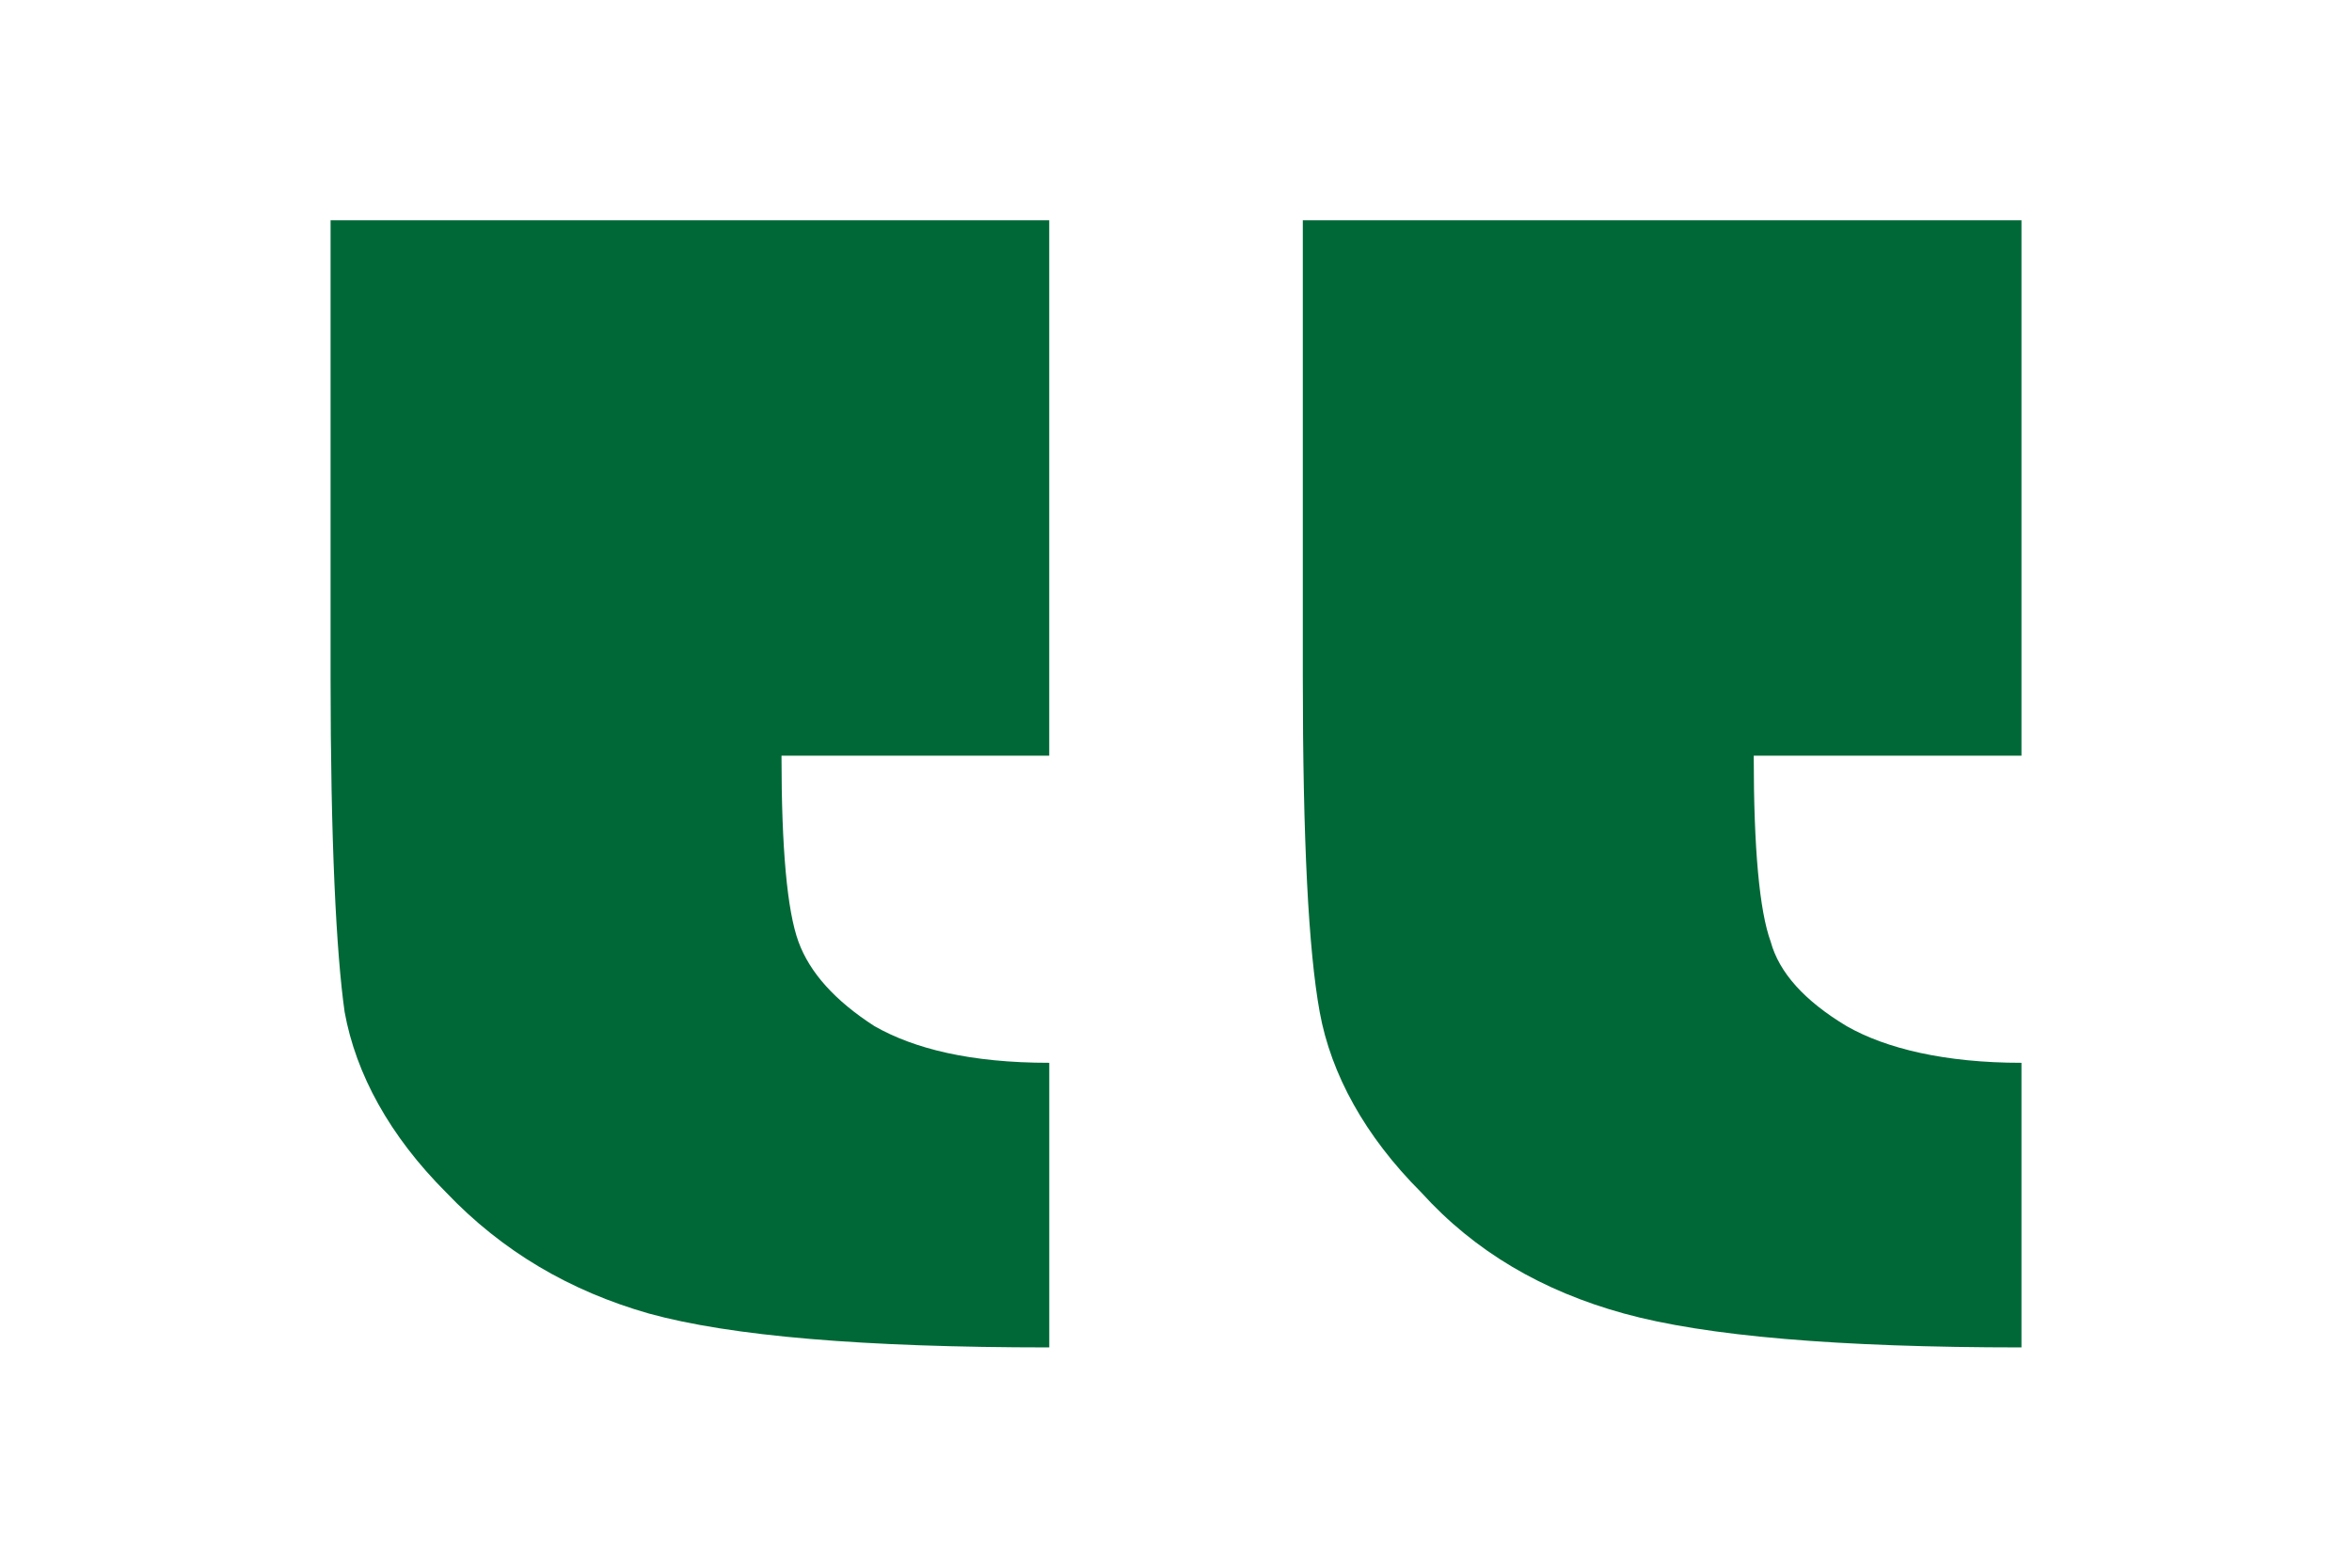 <?xml version="1.0" encoding="utf-8"?>
<!-- Generator: Adobe Illustrator 16.0.0, SVG Export Plug-In . SVG Version: 6.00 Build 0)  -->
<!DOCTYPE svg PUBLIC "-//W3C//DTD SVG 1.1//EN" "http://www.w3.org/Graphics/SVG/1.1/DTD/svg11.dtd">
<svg version="1.1" id="Layer_1" xmlns="http://www.w3.org/2000/svg" xmlns:xlink="http://www.w3.org/1999/xlink" x="0px" y="0px"
	 width="60px" height="40px" viewBox="0 0 60 40" enable-background="new 0 0 60 40" xml:space="preserve">
<path fill="#006837" d="M41.432,33.516c-2.086-0.574-3.811-1.582-5.177-3.092c-1.438-1.438-2.301-3.02-2.589-4.601
	c-0.287-1.581-0.431-4.386-0.431-8.555V5.621h18.333v13.66h-6.83c0,2.373,0.145,3.955,0.432,4.745
	c0.216,0.791,0.862,1.51,1.94,2.157c1.007,0.575,2.517,0.935,4.458,0.935v7.262C46.895,34.379,43.516,34.091,41.432,33.516z
	 M16.556,33.516c-2.013-0.574-3.738-1.582-5.176-3.092c-1.438-1.438-2.301-3.02-2.588-4.601c-0.215-1.51-0.359-4.386-0.359-8.555
	V5.621h18.333v13.66h-6.83c0,2.373,0.144,3.955,0.432,4.745c0.288,0.791,0.935,1.51,1.941,2.157
	c1.007,0.575,2.445,0.935,4.458,0.935v7.262C22.02,34.379,18.641,34.091,16.556,33.516z"/>
</svg>

